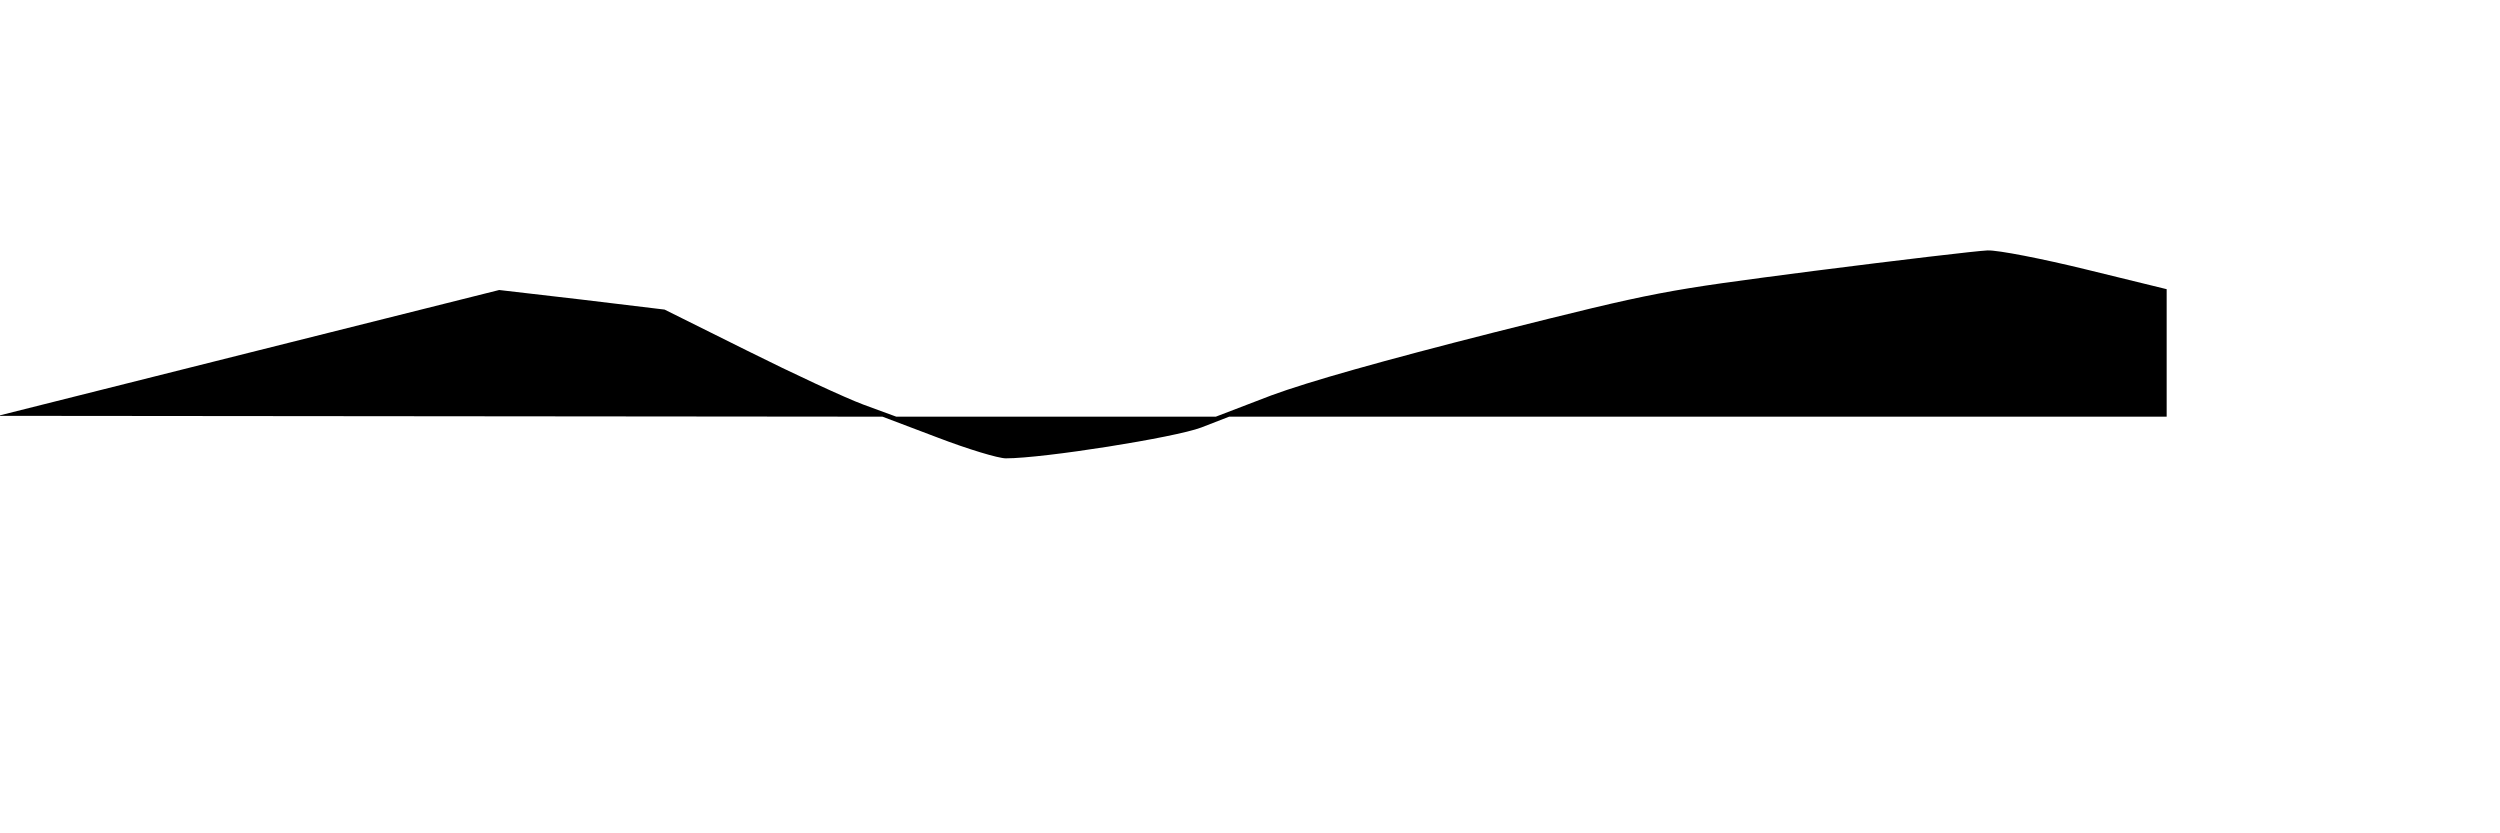 <?xml version="1.0" encoding="UTF-8" standalone="yes"?>
<svg version="1.0" xmlns="http://www.w3.org/2000/svg" width="600px" height="200px" viewBox="0 0 600 200" preserveAspectRatio="xMidYMid meet">
  <g transform="translate(0,200) scale(0.1,-0.1)" fill="#000000" stroke="none">
    <path d="M4355 1350 c-368 -48 -372 -48 -770 -148 -264 -67 -445 -118 -534
-151 l-133 -51 -383 0 -384 0 -79 29 c-43 16 -168 74 -278 129 l-199 99 -199
24 -198 23 -602 -151 -601 -151 1061 -1 1062 -1 132 -50 c73 -28 146 -50 164
-50 91 0 406 50 469 74 l67 26 1125 0 1125 0 0 153 0 153 -192 47 c-106 26
-213 47 -238 46 -25 -1 -211 -23 -415 -49z"/>
  </g>
</svg>